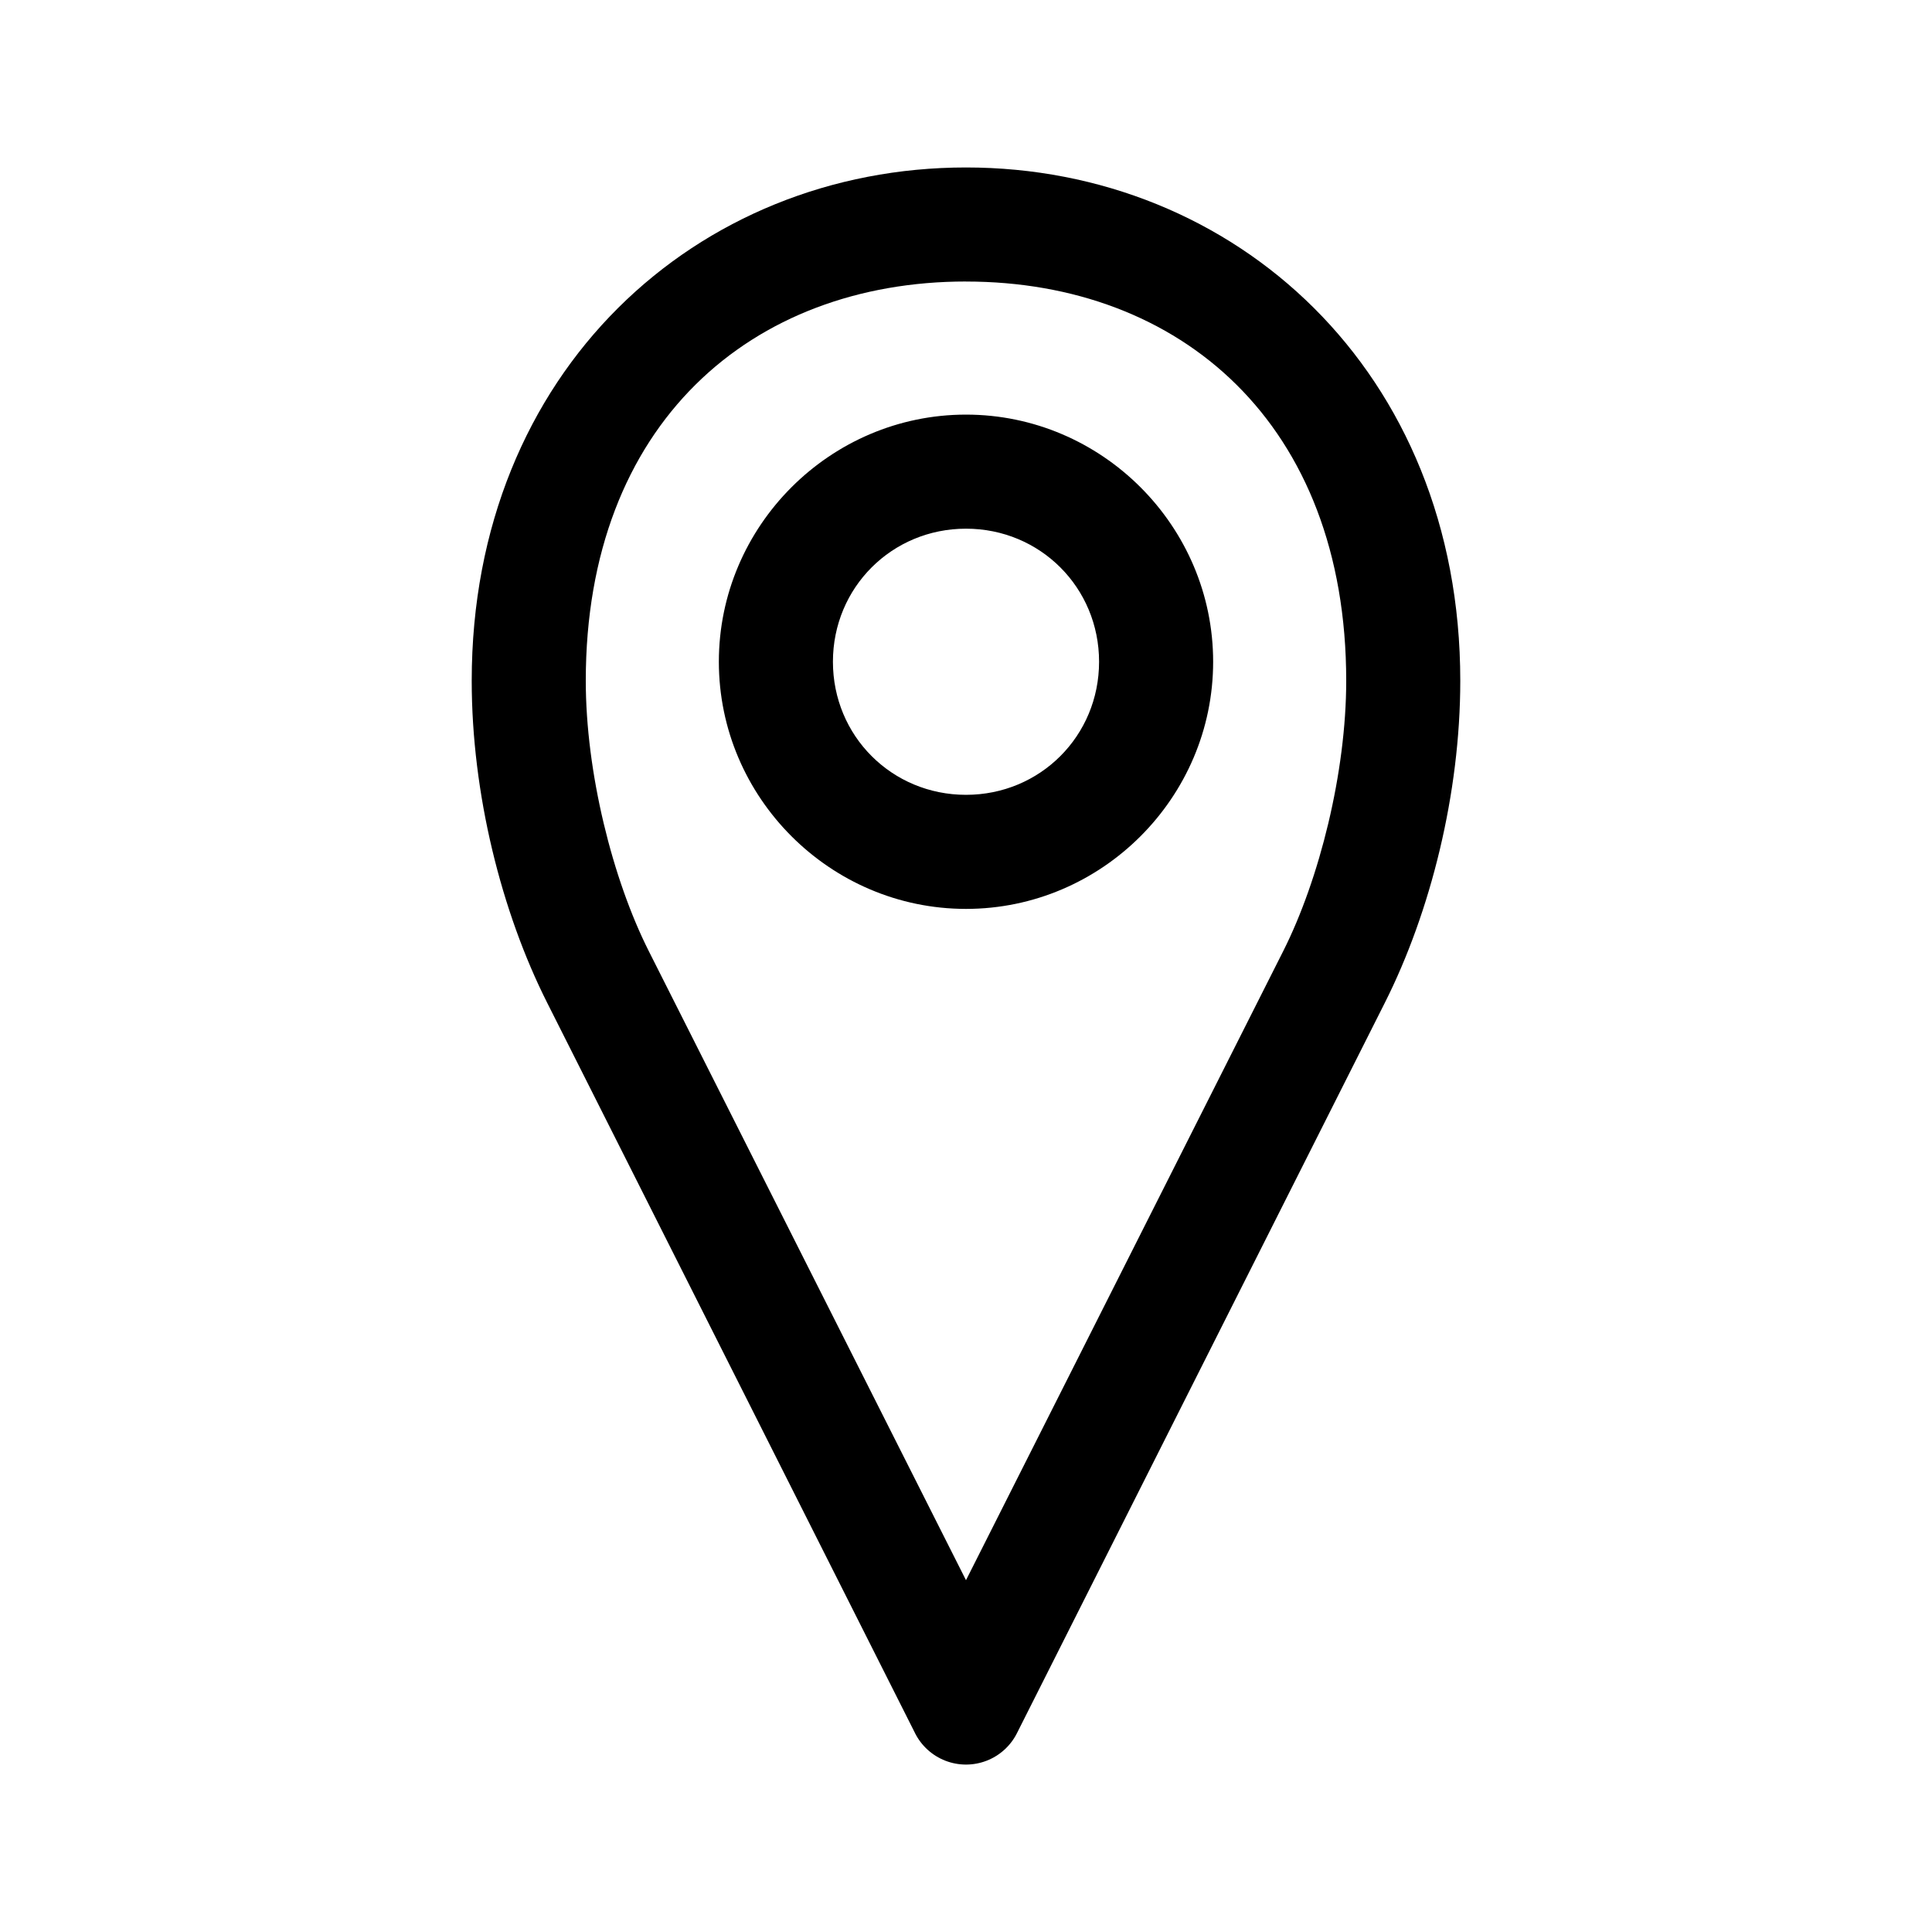 <?xml version="1.0" encoding="UTF-8"?>
<!-- The Best Svg Icon site in the world: iconSvg.co, Visit us! https://iconsvg.co -->
<svg fill="#000000" width="800px" height="800px" version="1.1" viewBox="144 144 512 512" xmlns="http://www.w3.org/2000/svg">
 <path d="m400 188.38c-71.207 0-130.99 53.945-130.99 136.03 0 29.867 7.852 61.238 19.996 85.332l97.457 193.49-0.004 0.004c1.68 3.379 4.559 6.008 8.074 7.371 3.516 1.363 7.418 1.363 10.934 0 3.516-1.363 6.398-3.992 8.074-7.371l97.457-193.49c12.141-24.102 19.992-55.469 19.992-85.336 0-82.086-59.785-136.03-130.99-136.03zm0 30.23c56.789 0 100.76 37.633 100.76 105.8 0 24.285-7.086 52.574-16.688 71.637l-84.074 166.72-84.074-166.73c-9.605-19.062-16.688-47.352-16.688-71.637 0-68.168 43.973-105.8 100.76-105.8zm0 35.266c-35.992 0-65.496 29.504-65.496 65.496 0 35.992 29.504 65.496 65.496 65.496s65.496-29.504 65.496-65.496c0-35.992-29.504-65.496-65.496-65.496zm0 30.23c19.656 0 35.266 15.613 35.266 35.266 0 19.656-15.609 35.266-35.266 35.266s-35.266-15.609-35.266-35.266 15.609-35.266 35.266-35.266z"/>
</svg>